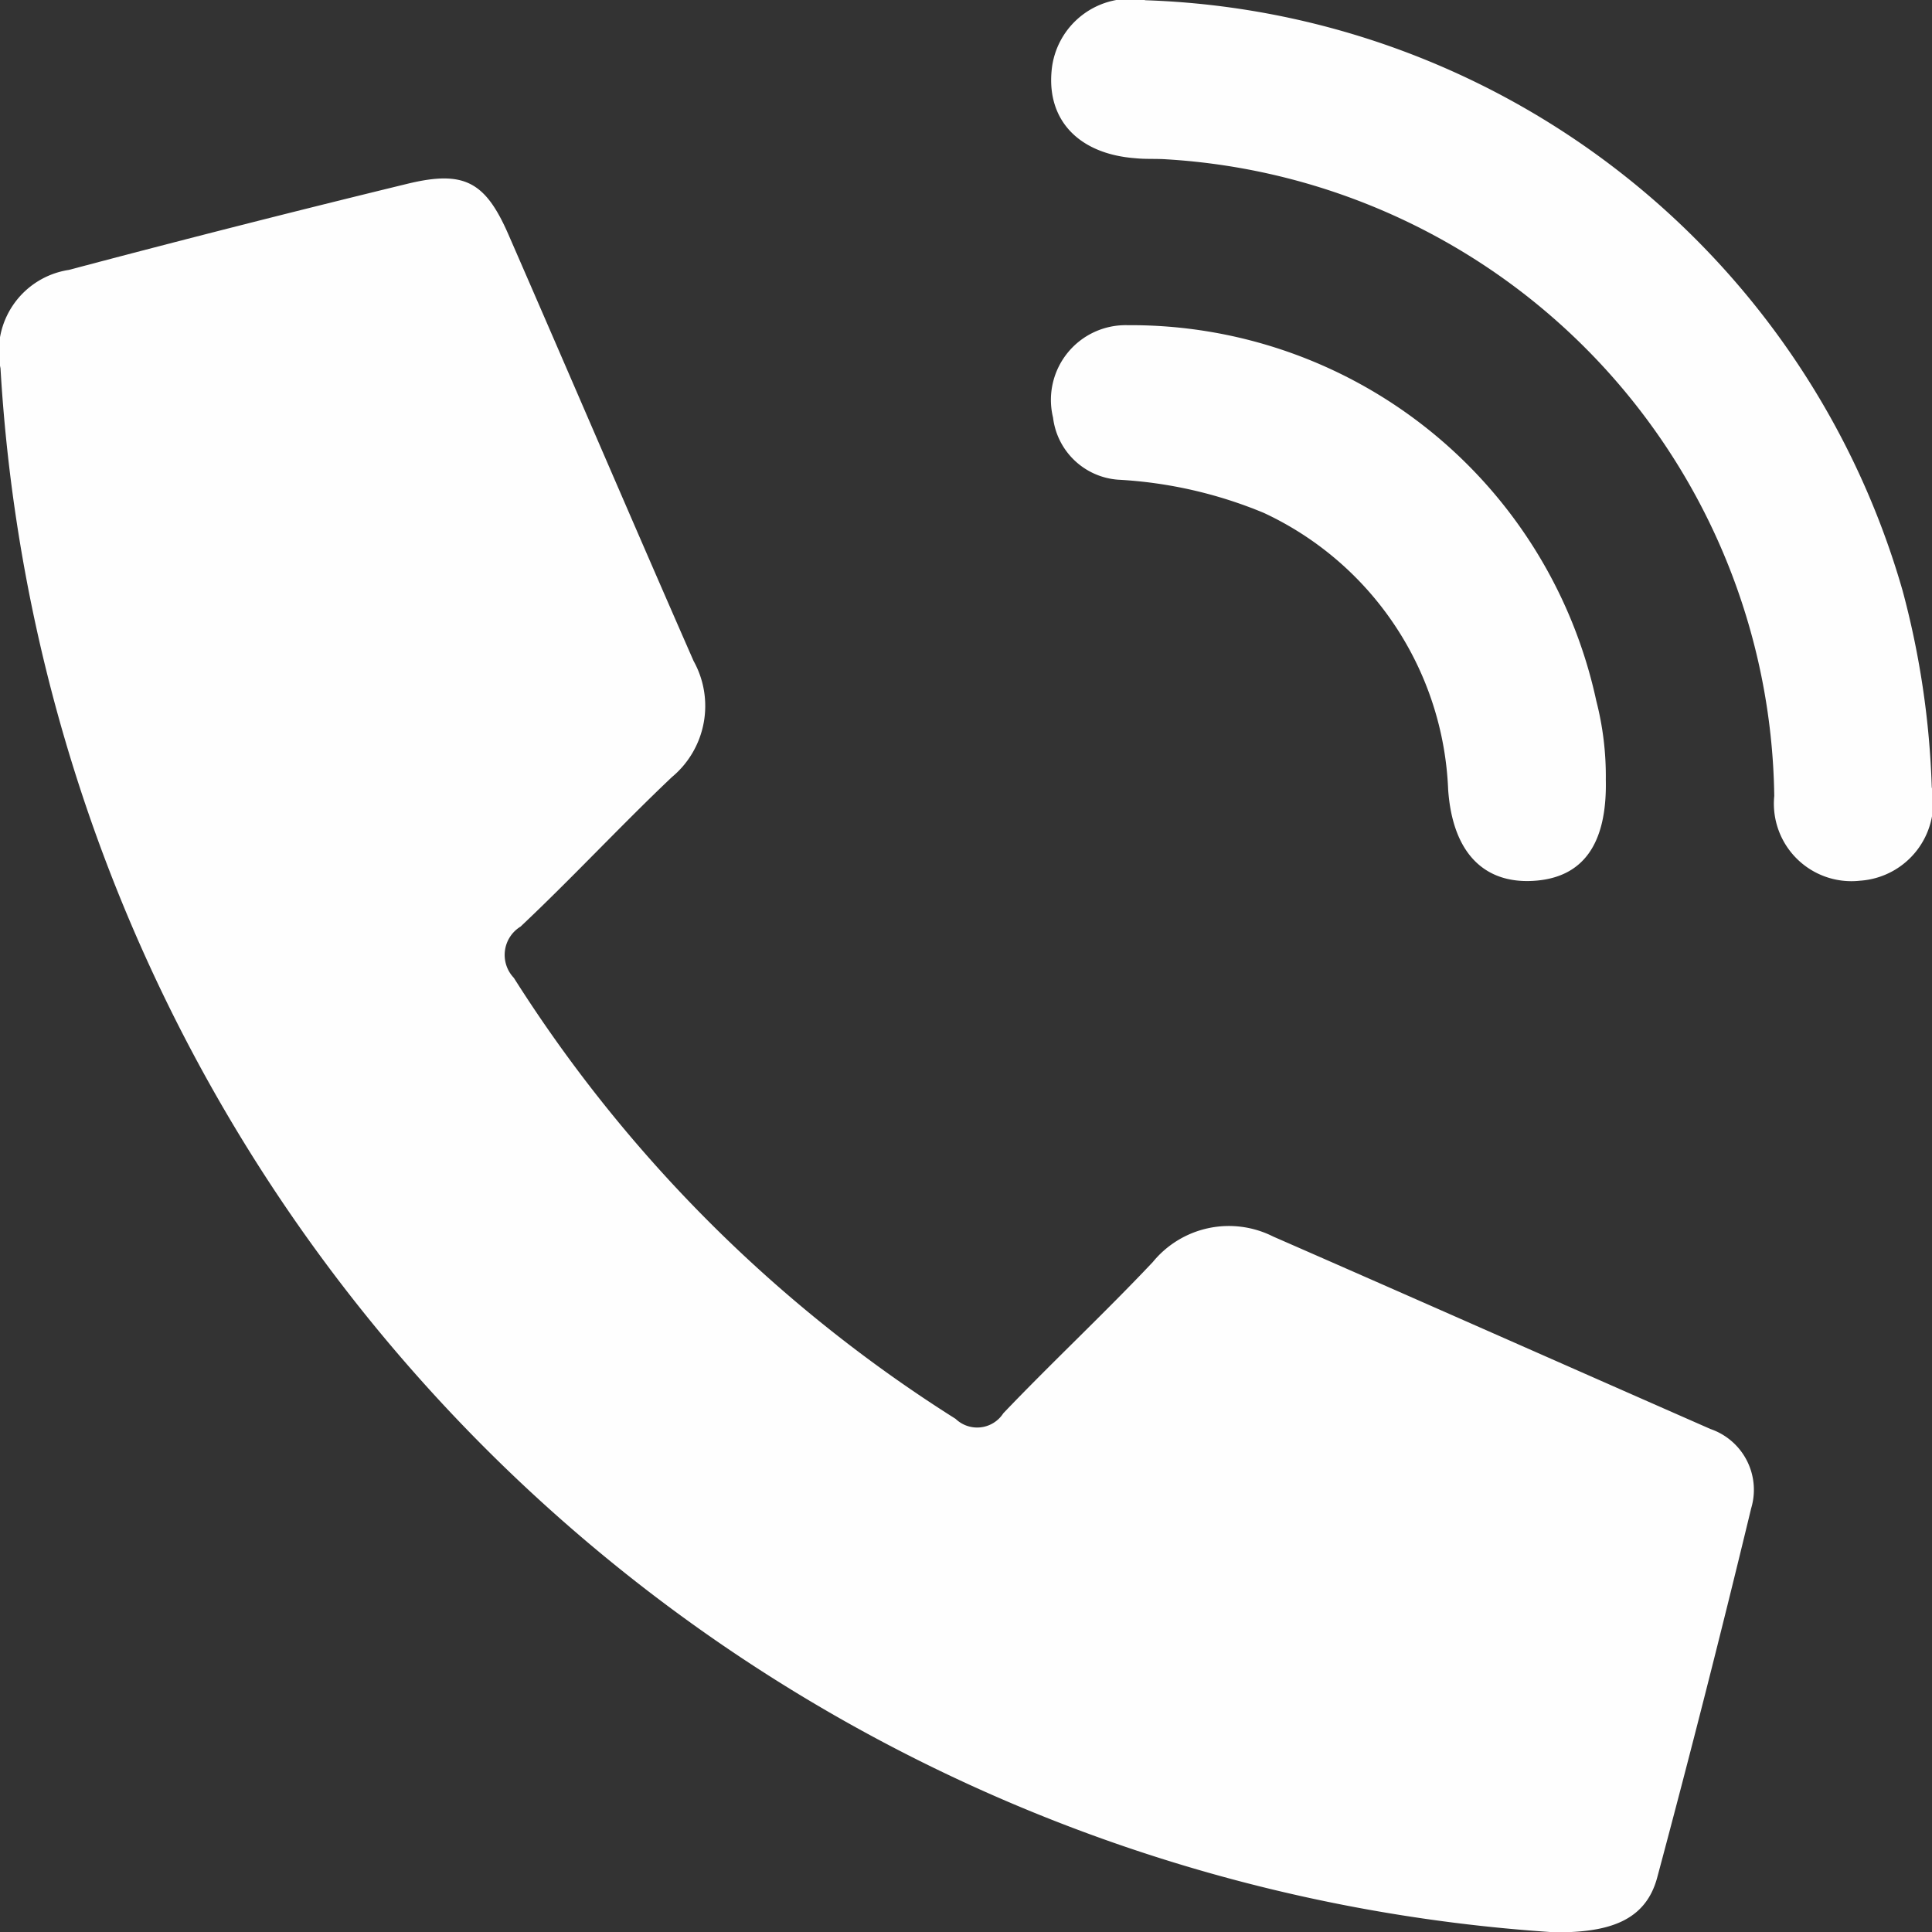 <svg xmlns="http://www.w3.org/2000/svg" width="23.271" height="23.275" viewBox="0 0 23.271 23.275">
  <rect x="0" y="0" width="23.271" height="23.275" fill="#333333" stroke="none"/>
  <g id="Raggruppa_37" data-name="Raggruppa 37" transform="translate(-436.054 -166.106)">
    <path id="Tracciato_37" data-name="Tracciato 37" d="M454.784,197.284a20.052,20.052,0,0,1-18.724-18.839.994.994,0,0,1,.824-1.185q2.034-.54,4.08-1.038c.683-.165.937-.024,1.215.614.746,1.71,1.48,3.426,2.229,5.134a1.115,1.115,0,0,1-.262,1.4c-.62.588-1.2,1.214-1.822,1.8a.4.4,0,0,0-.081.617,17.079,17.079,0,0,0,5.321,5.312.375.375,0,0,0,.575-.067c.59-.618,1.214-1.2,1.8-1.821a1.184,1.184,0,0,1,1.45-.308c1.758.769,3.512,1.547,5.269,2.319a.774.774,0,0,1,.489.954q-.537,2.228-1.13,4.441C455.877,197.151,455.429,197.287,454.784,197.284Z" transform="translate(0 -7.903)" fill="#fefefe"/>
    <path id="Tracciato_38" data-name="Tracciato 38" d="M496.405,166.109a9.825,9.825,0,0,1,9.118,7.112,10.338,10.338,0,0,1,.351,2.367.945.945,0,0,1-.863,1.126.934.934,0,0,1-1.034-1.021,7.789,7.789,0,0,0-7.321-7.668c-.124-.009-.249,0-.373-.013-.677-.05-1.064-.452-1.011-1.047A.952.952,0,0,1,496.405,166.109Z" transform="translate(-46.552)" fill="#fefefe"/>
    <path id="Tracciato_39" data-name="Tracciato 39" d="M501.969,189.907c.017.786-.282,1.183-.873,1.218s-.973-.335-1.026-1.1a3.847,3.847,0,0,0-2.22-3.332,5.306,5.306,0,0,0-1.755-.4.852.852,0,0,1-.784-.748.9.9,0,0,1,.9-1.113,5.734,5.734,0,0,1,5.643,4.523A3.636,3.636,0,0,1,501.969,189.907Z" transform="translate(-46.573 -14.409)" fill="#fefefe"/>
  </g>
</svg>
